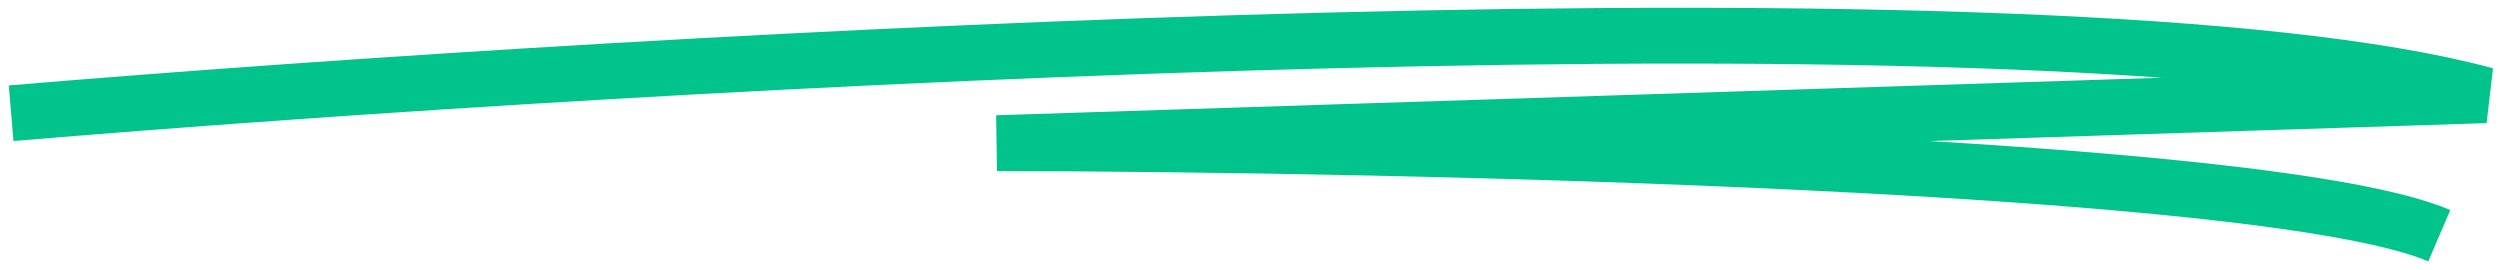 <svg width="259" height="28" viewBox="0 0 259 28" fill="none" xmlns="http://www.w3.org/2000/svg">
<path d="M1.153 11.73C68.12 6.106 213.146 -2.141 257.519 9.865L103.292 14.831C145.814 14.897 235.228 16.907 252.708 24.421" stroke="#00C48B" stroke-width="5.781"/>
</svg>

